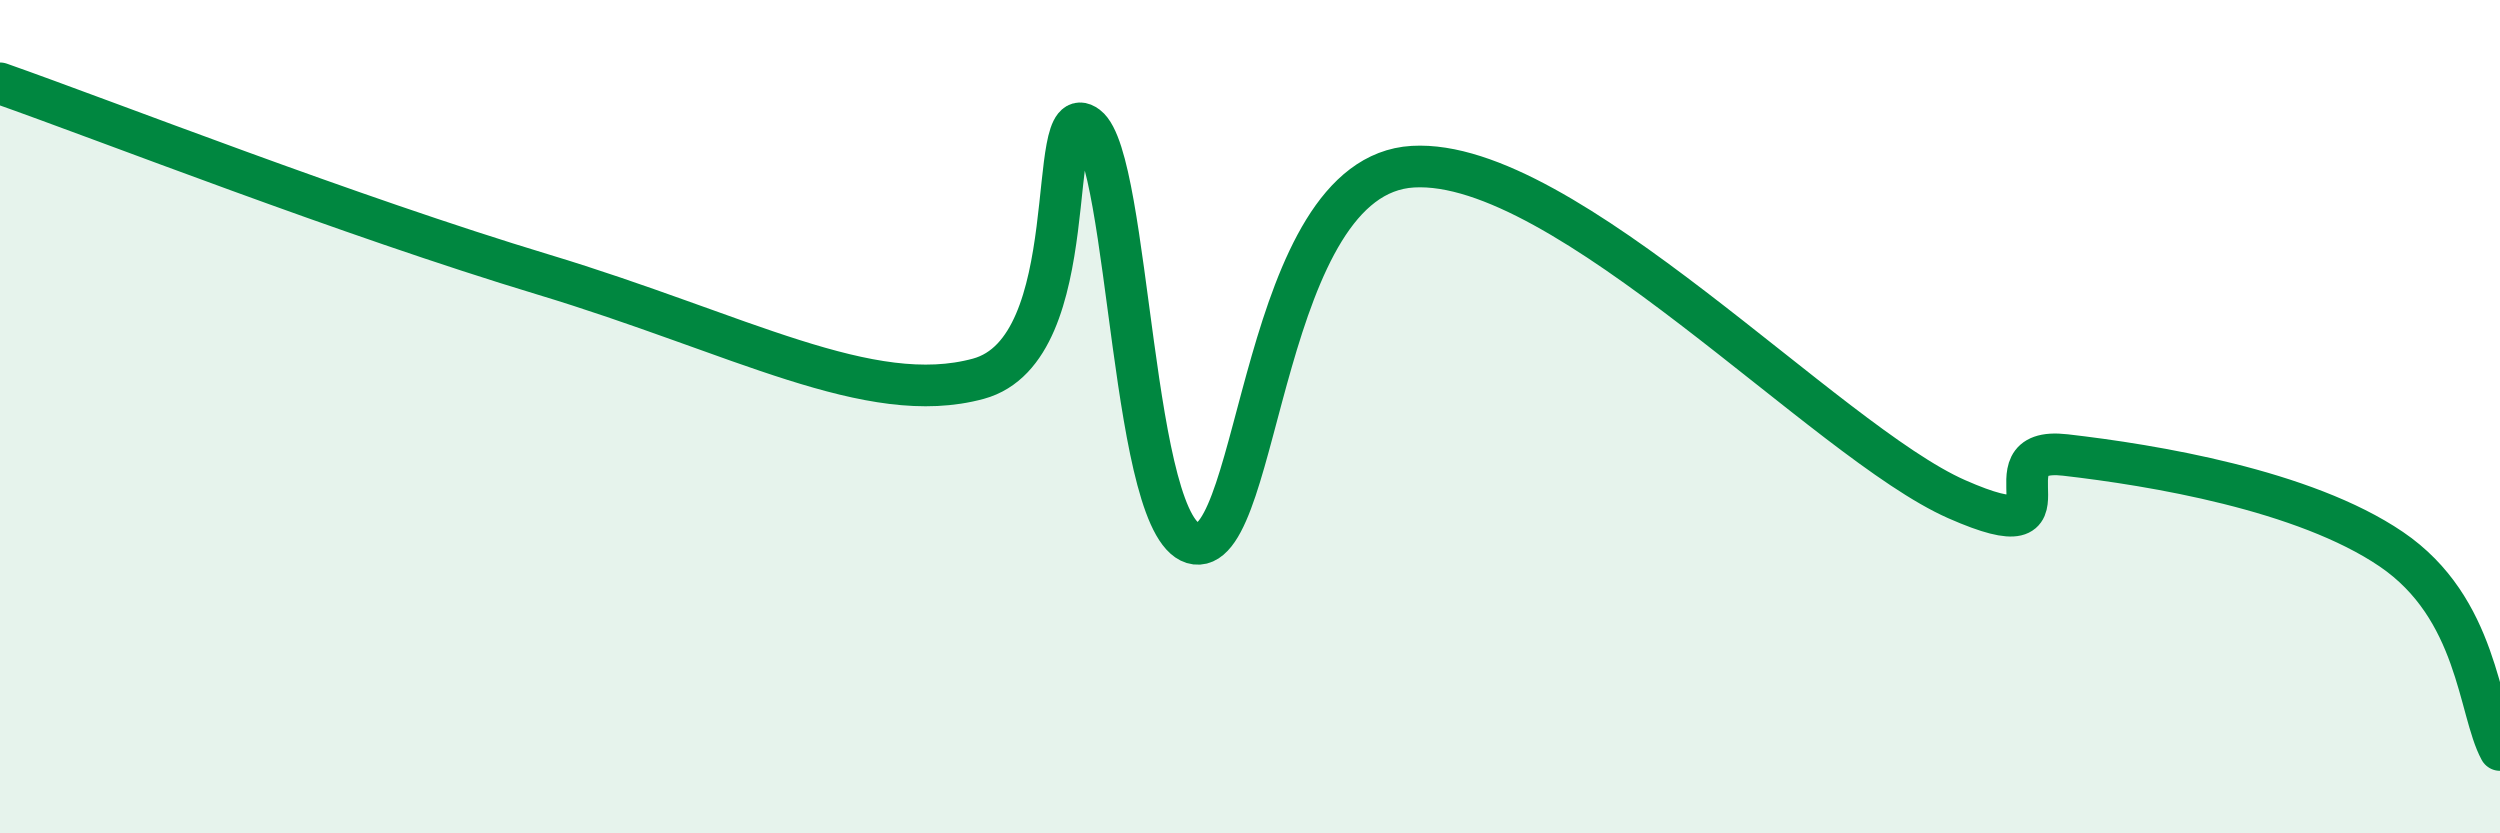 
    <svg width="60" height="20" viewBox="0 0 60 20" xmlns="http://www.w3.org/2000/svg">
      <path
        d="M 0,2 C 2.61,2.92 8.34,5.17 13.04,6.59 C 17.74,8.01 20.87,9.8 23.48,9.09 C 26.09,8.38 25.05,2.24 26.09,3.03 C 27.13,3.82 27.14,12.86 28.7,13.05 C 30.26,13.24 30.26,4.21 33.91,4 C 37.56,3.79 43.83,10.6 46.96,11.98 C 50.09,13.36 47.48,10.68 49.57,10.92 C 51.66,11.16 55.3,11.76 57.39,13.18 C 59.48,14.6 59.48,17.04 60,18L60 20L0 20Z"
        fill="#008740"
        opacity="0.1"
        stroke-linecap="round"
        stroke-linejoin="round"
      />
      <path
        d="M 0,2 C 2.61,2.92 8.34,5.17 13.04,6.59 C 17.74,8.01 20.87,9.8 23.48,9.09 C 26.09,8.38 25.05,2.24 26.09,3.03 C 27.13,3.82 27.14,12.86 28.7,13.05 C 30.26,13.24 30.26,4.21 33.91,4 C 37.56,3.79 43.83,10.6 46.96,11.98 C 50.09,13.36 47.48,10.68 49.57,10.92 C 51.66,11.16 55.3,11.76 57.39,13.18 C 59.48,14.6 59.48,17.04 60,18"
        stroke="#008740"
        stroke-width="1"
        fill="none"
        stroke-linecap="round"
        stroke-linejoin="round"
      />
    </svg>
  